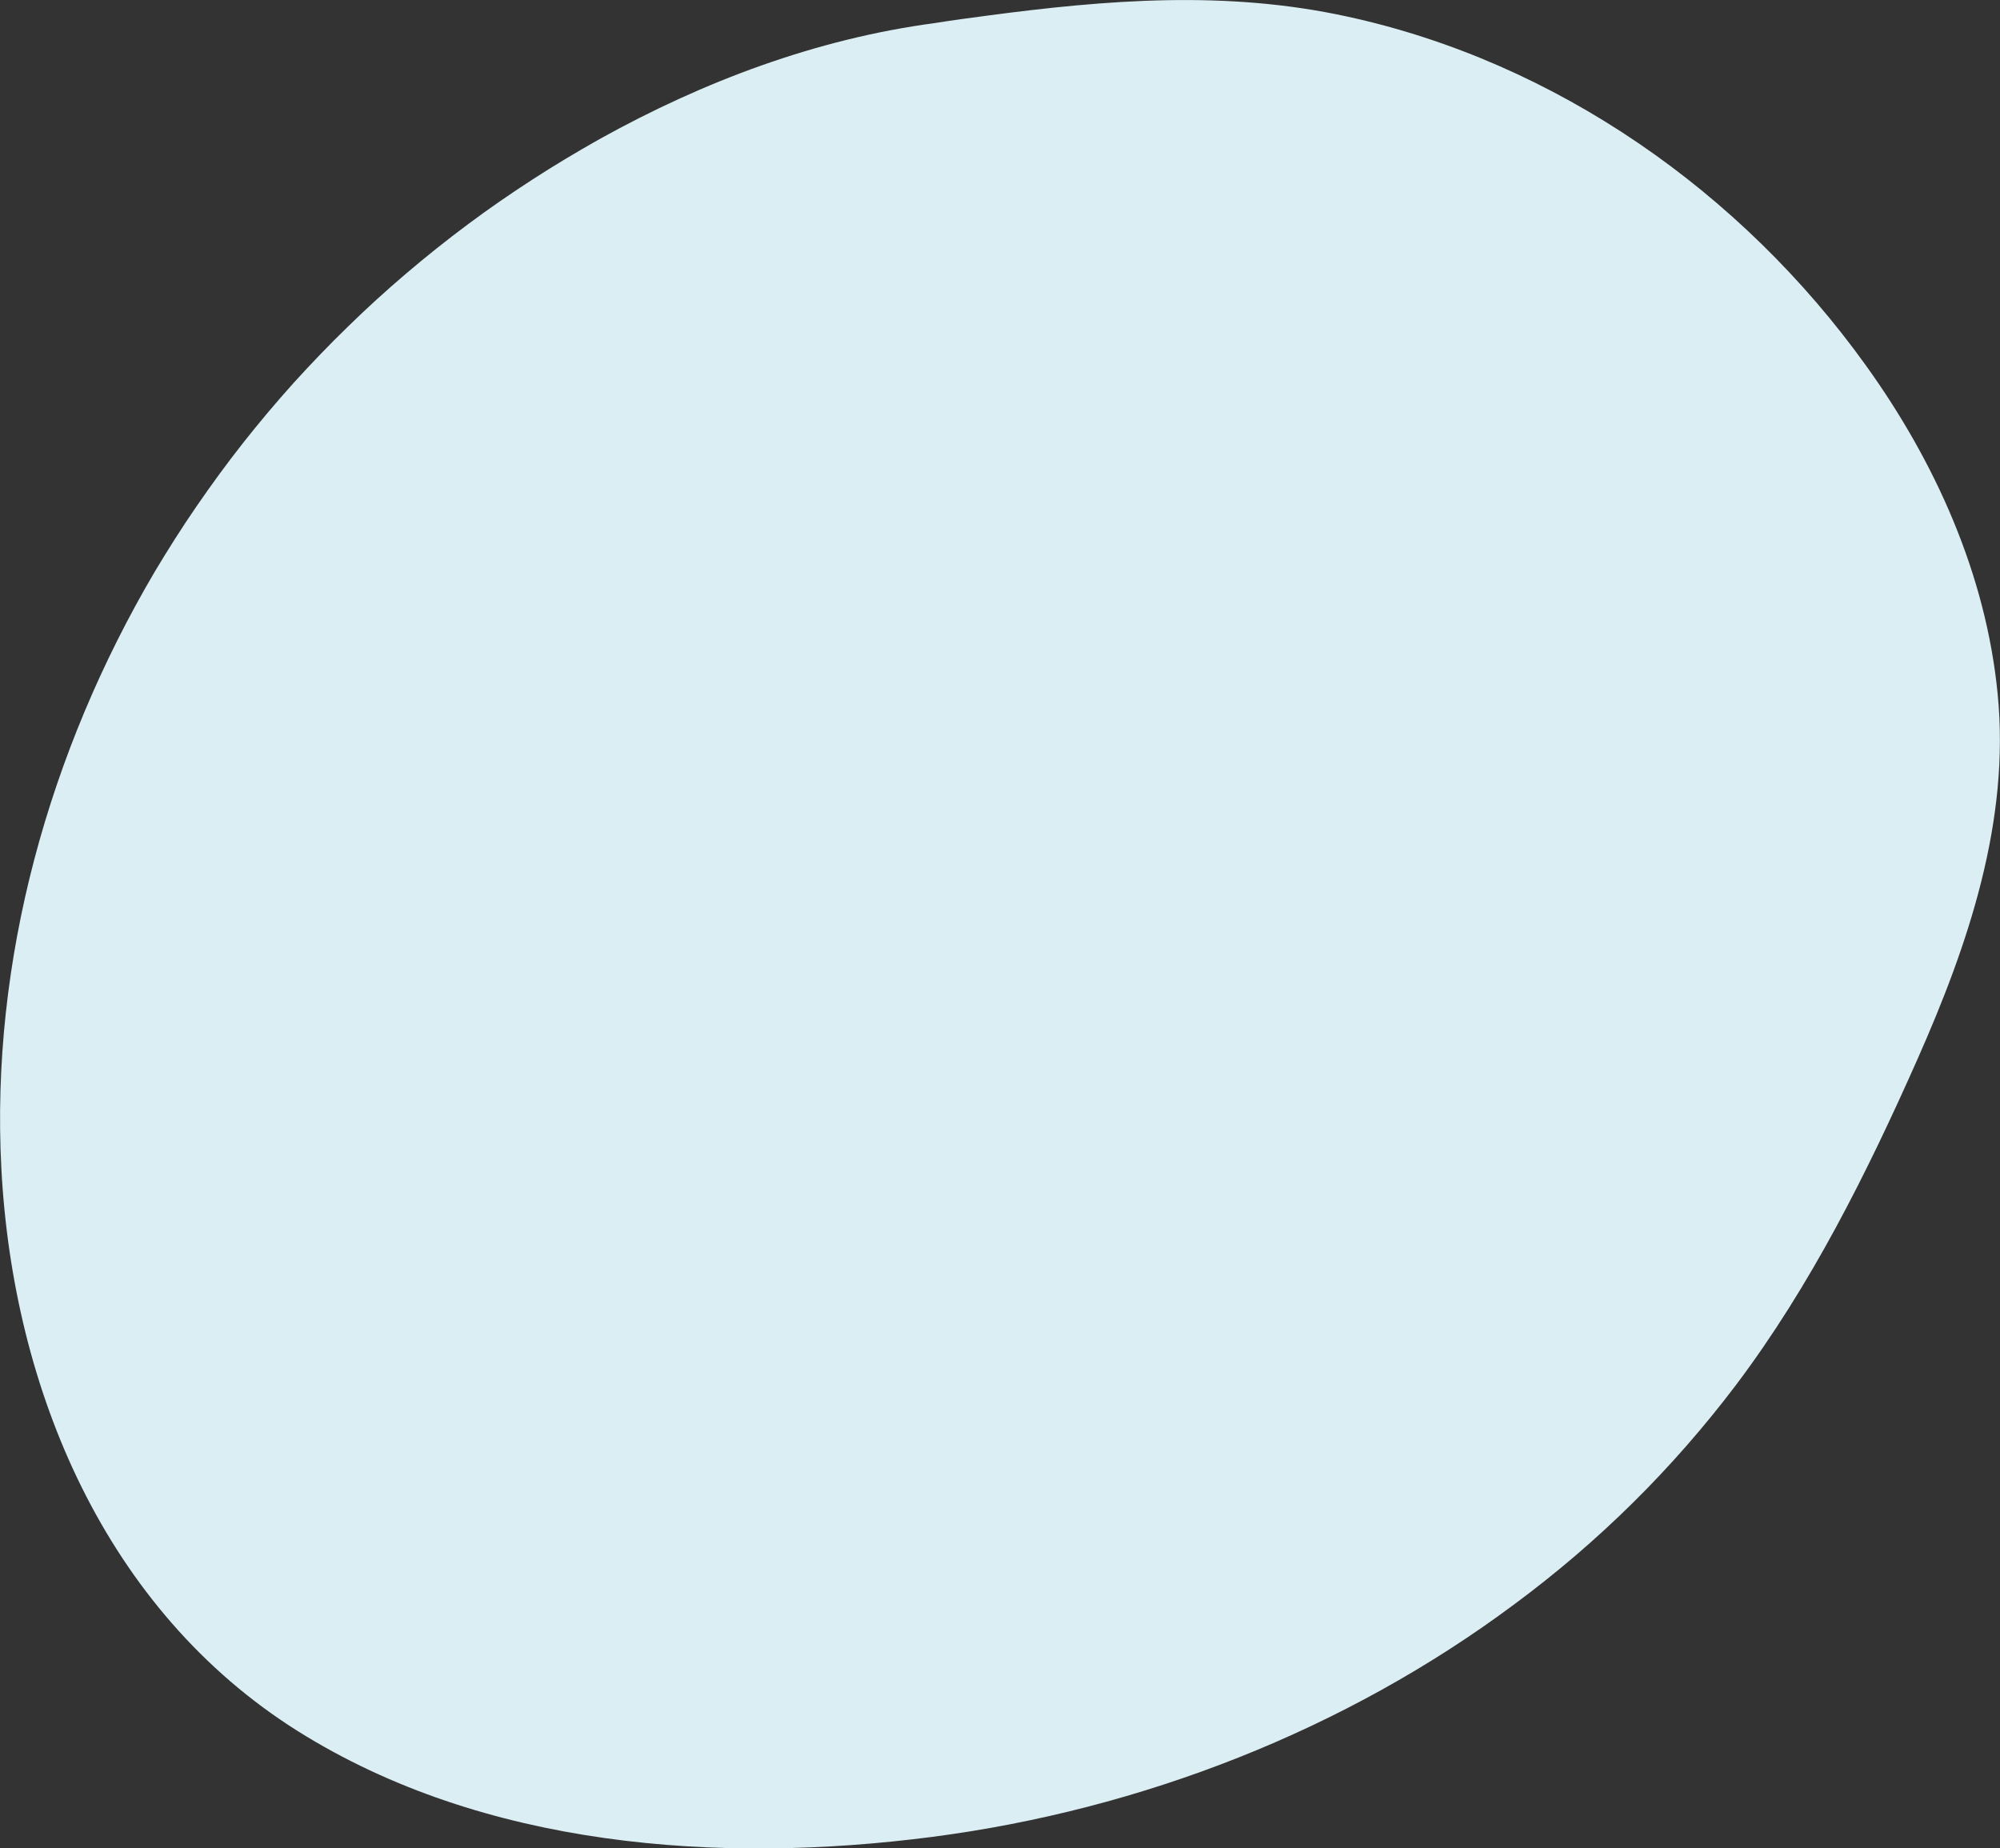 <?xml version="1.0" encoding="utf-8"?>
<!-- Generator: Adobe Illustrator 28.1.0, SVG Export Plug-In . SVG Version: 6.00 Build 0)  -->
<svg version="1.1" id="Calque_1" xmlns="http://www.w3.org/2000/svg" xmlns:xlink="http://www.w3.org/1999/xlink" x="0px" y="0px"
	 viewBox="0 0 1012.8 936" style="enable-background:new 0 0 1012.8 936;" xml:space="preserve">
<rect x="0" y="0" width="1012.8" height="936" fill="#333333" stroke="none"/>
<style type="text/css">
	.st0{fill:#DAEEF3;}
</style>
<path class="st0" d="M1011.6,351.3c-5.9-60.4-31.6-117.5-66.9-166.5C881.9,97.4,788.1,31.4,682.3,8.4C621.1-5,560.9-0.2,499.3,8
	c-8.5,1.1-17.2,2.3-26,3.7c-59.9,8-117.1,29.5-169.8,58.8C292,77,280.6,83.8,269.5,91c-11.1,7.2-22,14.7-32.7,22.7
	c-10.6,7.9-21,16.2-31.1,24.8c-10.1,8.6-19.9,17.5-29.4,26.8c-9.5,9.2-18.7,18.8-27.6,28.6c-8.9,9.9-17.4,20-25.6,30.4
	s-16,21.1-23.5,32c-7.5,10.9-14.6,22.1-21.4,33.5C24.9,380.4-4.9,486.3,0.7,591.9c5.9,111.8,52.6,223.5,150.2,284.8
	c94.1,59,213.5,67.5,321.2,53.5c105.9-13.8,209.2-54,294.9-117.9c21.2-15.7,41.2-32.8,60-51.4c18.8-18.6,36.1-38.4,52-59.4
	c38-50.4,66.5-107.6,92-165.1C996.8,478.2,1018,415.7,1011.6,351.3z"/>
</svg>
